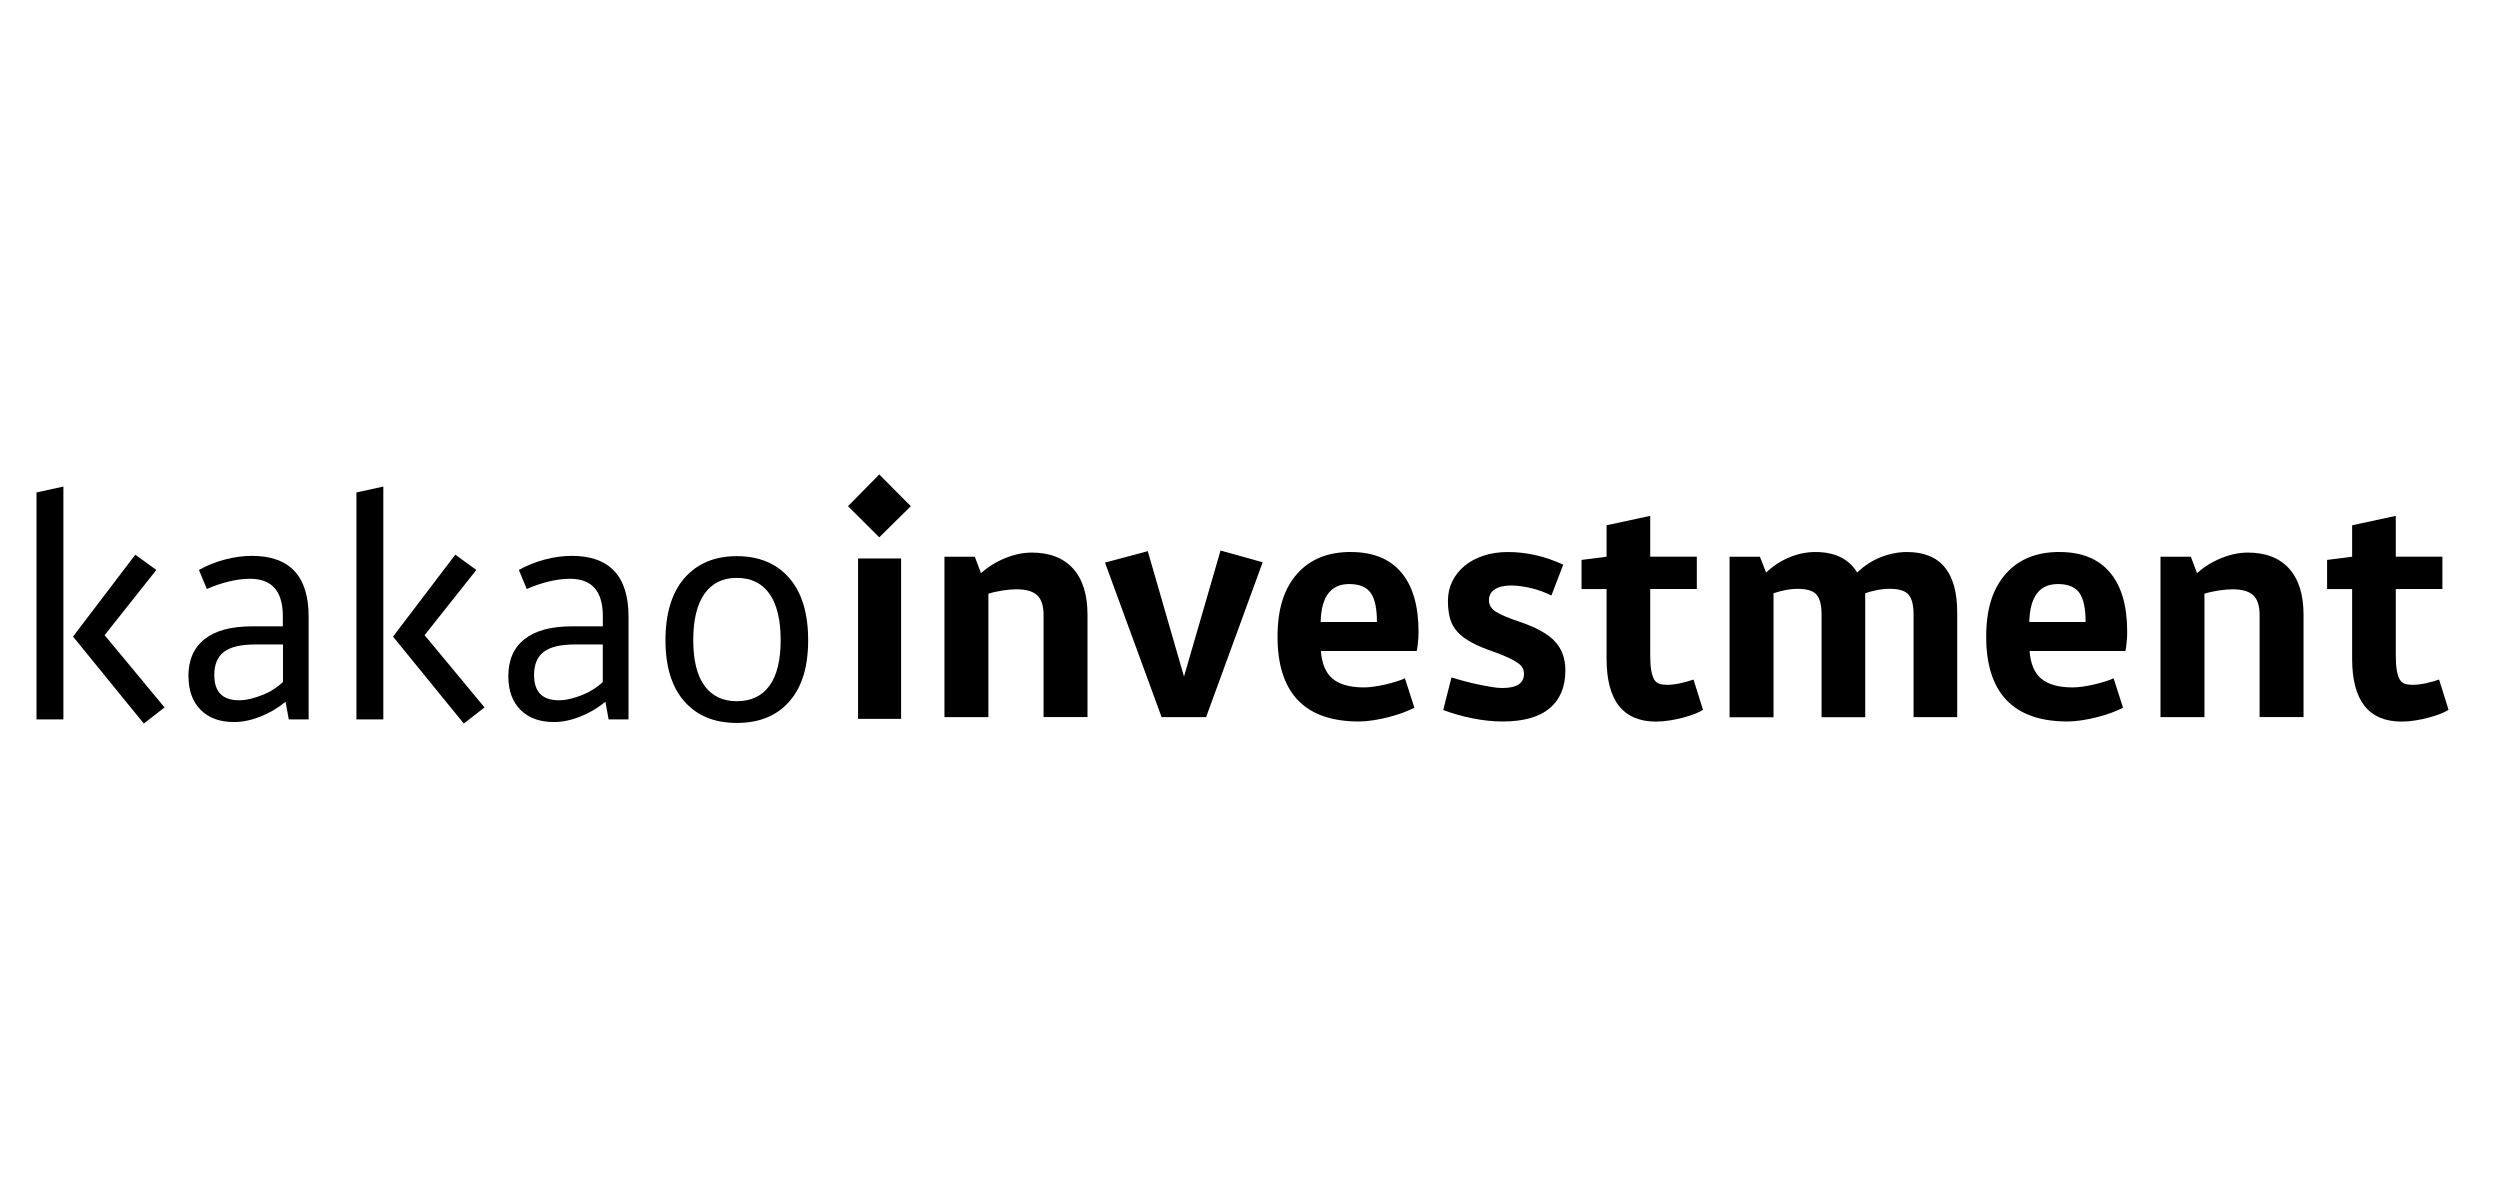 <svg width="137" height="65" viewBox="0 0 137 65" fill="none" xmlns="http://www.w3.org/2000/svg">
<g clip-path="url(#clip0_1977_4632)">
<path d="M4.003 34.886L7.88 39.65L9.017 38.766L5.732 34.807L8.567 31.234L7.414 30.398L4 34.886H4.003ZM2 26.986V39.423H3.474V26.664L2 26.986Z" fill="black"/>
<path d="M10.324 37.059C10.324 36.169 10.62 35.489 11.214 35.023C11.806 34.556 12.669 34.324 13.801 34.324H15.499V33.761C15.499 32.399 14.899 31.717 13.705 31.717C13.321 31.717 12.918 31.771 12.496 31.878C12.075 31.984 11.688 32.118 11.335 32.279L10.902 31.233C11.34 30.988 11.812 30.797 12.321 30.663C12.828 30.529 13.321 30.461 13.803 30.461C15.877 30.461 16.913 31.572 16.913 33.791V39.423H15.825L15.65 38.457C15.212 38.812 14.746 39.085 14.247 39.278C13.751 39.472 13.277 39.568 12.828 39.568C12.047 39.568 11.436 39.347 10.995 38.899C10.551 38.454 10.329 37.84 10.329 37.056M13.097 38.375C13.299 38.375 13.508 38.347 13.727 38.296C13.946 38.241 14.162 38.173 14.382 38.085C14.601 37.998 14.806 37.894 14.995 37.772C15.187 37.649 15.357 37.518 15.508 37.376V35.317H13.976C13.201 35.317 12.633 35.451 12.277 35.719C11.921 35.986 11.743 36.412 11.743 36.991C11.743 37.913 12.195 38.375 13.099 38.375" fill="black"/>
<path d="M21.006 39.423H19.532V26.986L21.006 26.664V39.423ZM24.949 30.396L26.103 31.234L23.267 34.807L26.552 38.766L25.415 39.65L21.538 34.886L24.949 30.398V30.396Z" fill="black"/>
<path d="M27.856 37.059C27.856 36.169 28.152 35.489 28.747 35.023C29.341 34.556 30.201 34.324 31.336 34.324H33.035V33.761C33.035 32.399 32.437 31.717 31.24 31.717C30.854 31.717 30.451 31.771 30.029 31.878C29.607 31.984 29.218 32.118 28.867 32.279L28.434 31.233C28.873 30.988 29.344 30.797 29.851 30.663C30.358 30.529 30.851 30.461 31.333 30.461C33.404 30.461 34.443 31.572 34.443 33.791V39.423H33.352L33.177 38.457C32.739 38.812 32.273 39.085 31.774 39.278C31.278 39.472 30.804 39.568 30.358 39.568C29.577 39.568 28.966 39.347 28.522 38.899C28.078 38.454 27.856 37.84 27.856 37.056M30.623 38.375C30.826 38.375 31.035 38.347 31.254 38.296C31.47 38.241 31.689 38.173 31.909 38.085C32.125 37.998 32.33 37.894 32.522 37.772C32.714 37.649 32.884 37.518 33.032 37.376V35.317H31.5C30.722 35.317 30.158 35.451 29.802 35.719C29.445 35.986 29.267 36.412 29.267 36.991C29.267 37.913 29.719 38.375 30.623 38.375Z" fill="black"/>
<path d="M40.375 30.477C41.591 30.477 42.55 30.873 43.243 31.668C43.939 32.462 44.287 33.6 44.287 35.08C44.287 36.56 43.942 37.66 43.254 38.443C42.566 39.227 41.605 39.617 40.377 39.617C39.15 39.617 38.202 39.227 37.509 38.443C36.813 37.66 36.468 36.538 36.468 35.08C36.468 33.622 36.818 32.462 37.517 31.668C38.218 30.873 39.172 30.477 40.377 30.477M40.377 31.668C39.607 31.668 39.018 31.957 38.607 32.536C38.196 33.115 37.991 33.964 37.991 35.077C37.991 36.191 38.196 37.016 38.607 37.581C39.018 38.143 39.607 38.427 40.377 38.427C41.147 38.427 41.753 38.146 42.164 37.581C42.575 37.018 42.78 36.183 42.78 35.077C42.78 33.972 42.575 33.115 42.164 32.536C41.753 31.957 41.156 31.668 40.377 31.668Z" fill="black"/>
<path d="M46.471 27.739L48.183 26L49.912 27.739L48.183 29.445L46.471 27.739ZM49.381 30.605V39.395H47.022V30.605H49.381Z" fill="black"/>
<path d="M51.756 30.508H53.419L53.759 31.409C54.156 31.054 54.606 30.778 55.102 30.579C55.597 30.38 56.077 30.281 56.54 30.281C57.521 30.281 58.274 30.573 58.803 31.157C59.332 31.742 59.595 32.588 59.595 33.694V39.295H57.187V33.694C57.187 33.2 57.072 32.842 56.839 32.623C56.606 32.402 56.228 32.293 55.699 32.293C55.482 32.293 55.233 32.315 54.948 32.359C54.663 32.402 54.4 32.46 54.164 32.536V39.298H51.756V30.508Z" fill="black"/>
<path d="M62.897 30.202L64.883 37.075L66.886 30.169L69.195 30.813L66.094 39.298H63.656L60.554 30.83L62.897 30.202Z" fill="black"/>
<path d="M74.034 30.251C75.24 30.251 76.16 30.625 76.79 31.37C77.42 32.115 77.736 33.202 77.736 34.63C77.736 34.823 77.725 35.023 77.703 35.225C77.681 35.429 77.659 35.58 77.637 35.675H72.385C72.439 36.385 72.656 36.892 73.039 37.204C73.423 37.515 73.99 37.67 74.743 37.67C74.894 37.67 75.07 37.657 75.27 37.63C75.47 37.602 75.672 37.564 75.883 37.518C76.094 37.468 76.294 37.417 76.489 37.357C76.683 37.297 76.85 37.236 76.99 37.171L77.508 38.782C77.325 38.877 77.111 38.973 76.862 39.063C76.615 39.153 76.352 39.235 76.078 39.303C75.804 39.374 75.524 39.429 75.245 39.472C74.966 39.516 74.705 39.538 74.469 39.538C72.982 39.538 71.867 39.147 71.124 38.369C70.382 37.591 70.009 36.434 70.009 34.9C70.009 33.365 70.362 32.274 71.067 31.463C71.771 30.652 72.76 30.248 74.031 30.248L74.034 30.251ZM73.938 32.006C72.924 32.006 72.404 32.7 72.371 34.084H75.456C75.456 33.333 75.341 32.798 75.108 32.481C74.875 32.164 74.486 32.006 73.935 32.006H73.938Z" fill="black"/>
<path d="M81.596 32.907C81.596 33.153 81.719 33.358 81.969 33.519C82.215 33.68 82.659 33.868 83.295 34.081C84.21 34.392 84.854 34.755 85.226 35.167C85.599 35.58 85.783 36.104 85.783 36.737C85.783 37.638 85.495 38.331 84.917 38.815C84.341 39.298 83.481 39.538 82.339 39.538C81.821 39.538 81.281 39.481 80.714 39.369C80.149 39.257 79.607 39.104 79.089 38.91L79.541 37.122C79.747 37.188 79.977 37.253 80.237 37.324C80.495 37.395 80.755 37.455 81.013 37.51C81.27 37.564 81.514 37.608 81.739 37.646C81.966 37.684 82.158 37.703 82.319 37.703C83.117 37.703 83.514 37.447 83.514 36.931C83.514 36.825 83.492 36.721 83.448 36.625C83.404 36.53 83.322 36.434 83.199 36.344C83.076 36.254 82.906 36.156 82.689 36.055C82.473 35.954 82.188 35.836 81.832 35.708C81.358 35.547 80.96 35.38 80.645 35.208C80.328 35.036 80.073 34.845 79.878 34.638C79.684 34.428 79.547 34.187 79.467 33.914C79.388 33.642 79.347 33.311 79.347 32.923C79.347 32.536 79.426 32.181 79.588 31.853C79.749 31.526 79.974 31.245 80.259 31.007C80.544 30.772 80.889 30.587 81.292 30.453C81.695 30.319 82.141 30.251 82.626 30.251C83.659 30.251 84.673 30.483 85.665 30.944L85.018 32.634C84.868 32.56 84.7 32.487 84.517 32.416C84.333 32.345 84.141 32.287 83.944 32.238C83.744 32.189 83.547 32.154 83.355 32.126C83.161 32.099 82.983 32.085 82.821 32.085C82.432 32.085 82.13 32.156 81.917 32.296C81.7 32.435 81.593 32.64 81.593 32.907H81.596Z" fill="black"/>
<path d="M86.668 30.684L88.04 30.507V28.785L90.432 28.269V30.507H92.986V32.279H90.432V35.918C90.432 36.262 90.451 36.537 90.49 36.748C90.528 36.958 90.58 37.121 90.651 37.239C90.722 37.356 90.816 37.435 90.933 37.471C91.051 37.509 91.191 37.528 91.353 37.528C91.58 37.528 91.824 37.498 92.087 37.441C92.35 37.381 92.591 37.315 92.805 37.239L93.323 38.896C93.235 38.961 93.098 39.03 92.912 39.106C92.723 39.18 92.509 39.251 92.273 39.316C92.035 39.382 91.786 39.434 91.522 39.477C91.26 39.521 91.002 39.543 90.755 39.543C88.944 39.543 88.04 38.394 88.04 36.098V32.281H86.668V30.687V30.684Z" fill="black"/>
<path d="M94.78 30.508H96.443L96.783 31.378C97.15 31.023 97.57 30.748 98.043 30.549C98.517 30.349 98.997 30.251 99.482 30.251C100.559 30.251 101.323 30.628 101.775 31.378C102.142 31.013 102.567 30.734 103.052 30.54C103.537 30.346 104.022 30.251 104.507 30.251C106.337 30.251 107.255 31.357 107.255 33.568V39.3H104.863V33.666C104.863 33.172 104.775 32.814 104.597 32.596C104.419 32.375 104.066 32.266 103.54 32.266C103.323 32.266 103.096 32.29 102.852 32.339C102.608 32.389 102.397 32.443 102.214 32.509V39.303H99.822V33.669C99.822 33.175 99.734 32.817 99.556 32.599C99.378 32.377 99.024 32.268 98.498 32.268C98.282 32.268 98.057 32.293 97.819 32.342C97.58 32.391 97.372 32.446 97.189 32.511V39.306H94.78V30.508Z" fill="black"/>
<path d="M112.869 30.251C114.075 30.251 114.995 30.625 115.625 31.37C116.256 32.115 116.571 33.202 116.571 34.63C116.571 34.823 116.56 35.023 116.538 35.225C116.516 35.429 116.494 35.58 116.472 35.675H111.22C111.275 36.385 111.491 36.892 111.875 37.204C112.258 37.515 112.825 37.67 113.579 37.67C113.729 37.67 113.905 37.657 114.105 37.63C114.305 37.602 114.508 37.564 114.719 37.518C114.929 37.468 115.13 37.417 115.324 37.357C115.519 37.297 115.686 37.236 115.825 37.171L116.343 38.782C116.16 38.877 115.946 38.973 115.697 39.063C115.45 39.153 115.187 39.235 114.913 39.303C114.639 39.374 114.36 39.429 114.08 39.472C113.801 39.516 113.54 39.538 113.305 39.538C111.817 39.538 110.702 39.147 109.959 38.369C109.217 37.591 108.844 36.434 108.844 34.9C108.844 33.365 109.198 32.274 109.902 31.463C110.606 30.652 111.595 30.248 112.866 30.248L112.869 30.251ZM112.773 32.006C111.759 32.006 111.239 32.7 111.206 34.084H114.291C114.291 33.333 114.176 32.798 113.943 32.481C113.71 32.164 113.321 32.006 112.77 32.006H112.773Z" fill="black"/>
<path d="M118.395 30.508H120.058L120.398 31.409C120.795 31.054 121.245 30.778 121.741 30.579C122.237 30.38 122.716 30.281 123.179 30.281C124.16 30.281 124.913 30.573 125.442 31.157C125.971 31.742 126.234 32.588 126.234 33.694V39.295H123.826V33.694C123.826 33.2 123.711 32.842 123.478 32.623C123.245 32.402 122.867 32.293 122.338 32.293C122.121 32.293 121.872 32.315 121.587 32.359C121.302 32.402 121.039 32.46 120.804 32.536V39.298H118.395V30.508Z" fill="black"/>
<path d="M127.525 30.684L128.897 30.507V28.785L131.289 28.269V30.507H133.843V32.279H131.289V35.918C131.289 36.262 131.308 36.537 131.347 36.748C131.385 36.958 131.437 37.121 131.508 37.239C131.58 37.356 131.673 37.435 131.791 37.471C131.908 37.509 132.048 37.528 132.21 37.528C132.437 37.528 132.681 37.498 132.944 37.441C133.207 37.381 133.448 37.315 133.662 37.239L134.18 38.896C134.092 38.961 133.955 39.03 133.769 39.106C133.58 39.18 133.366 39.251 133.13 39.316C132.892 39.382 132.643 39.434 132.38 39.477C132.117 39.521 131.859 39.543 131.613 39.543C129.801 39.543 128.897 38.394 128.897 36.098V32.281H127.525V30.687V30.684Z" fill="black"/>
</g>
<defs>
<clipPath id="clip0_1977_4632">
<rect width="132.182" height="13.649" fill="black" transform="translate(2 26)"/>
</clipPath>
</defs>
</svg>
